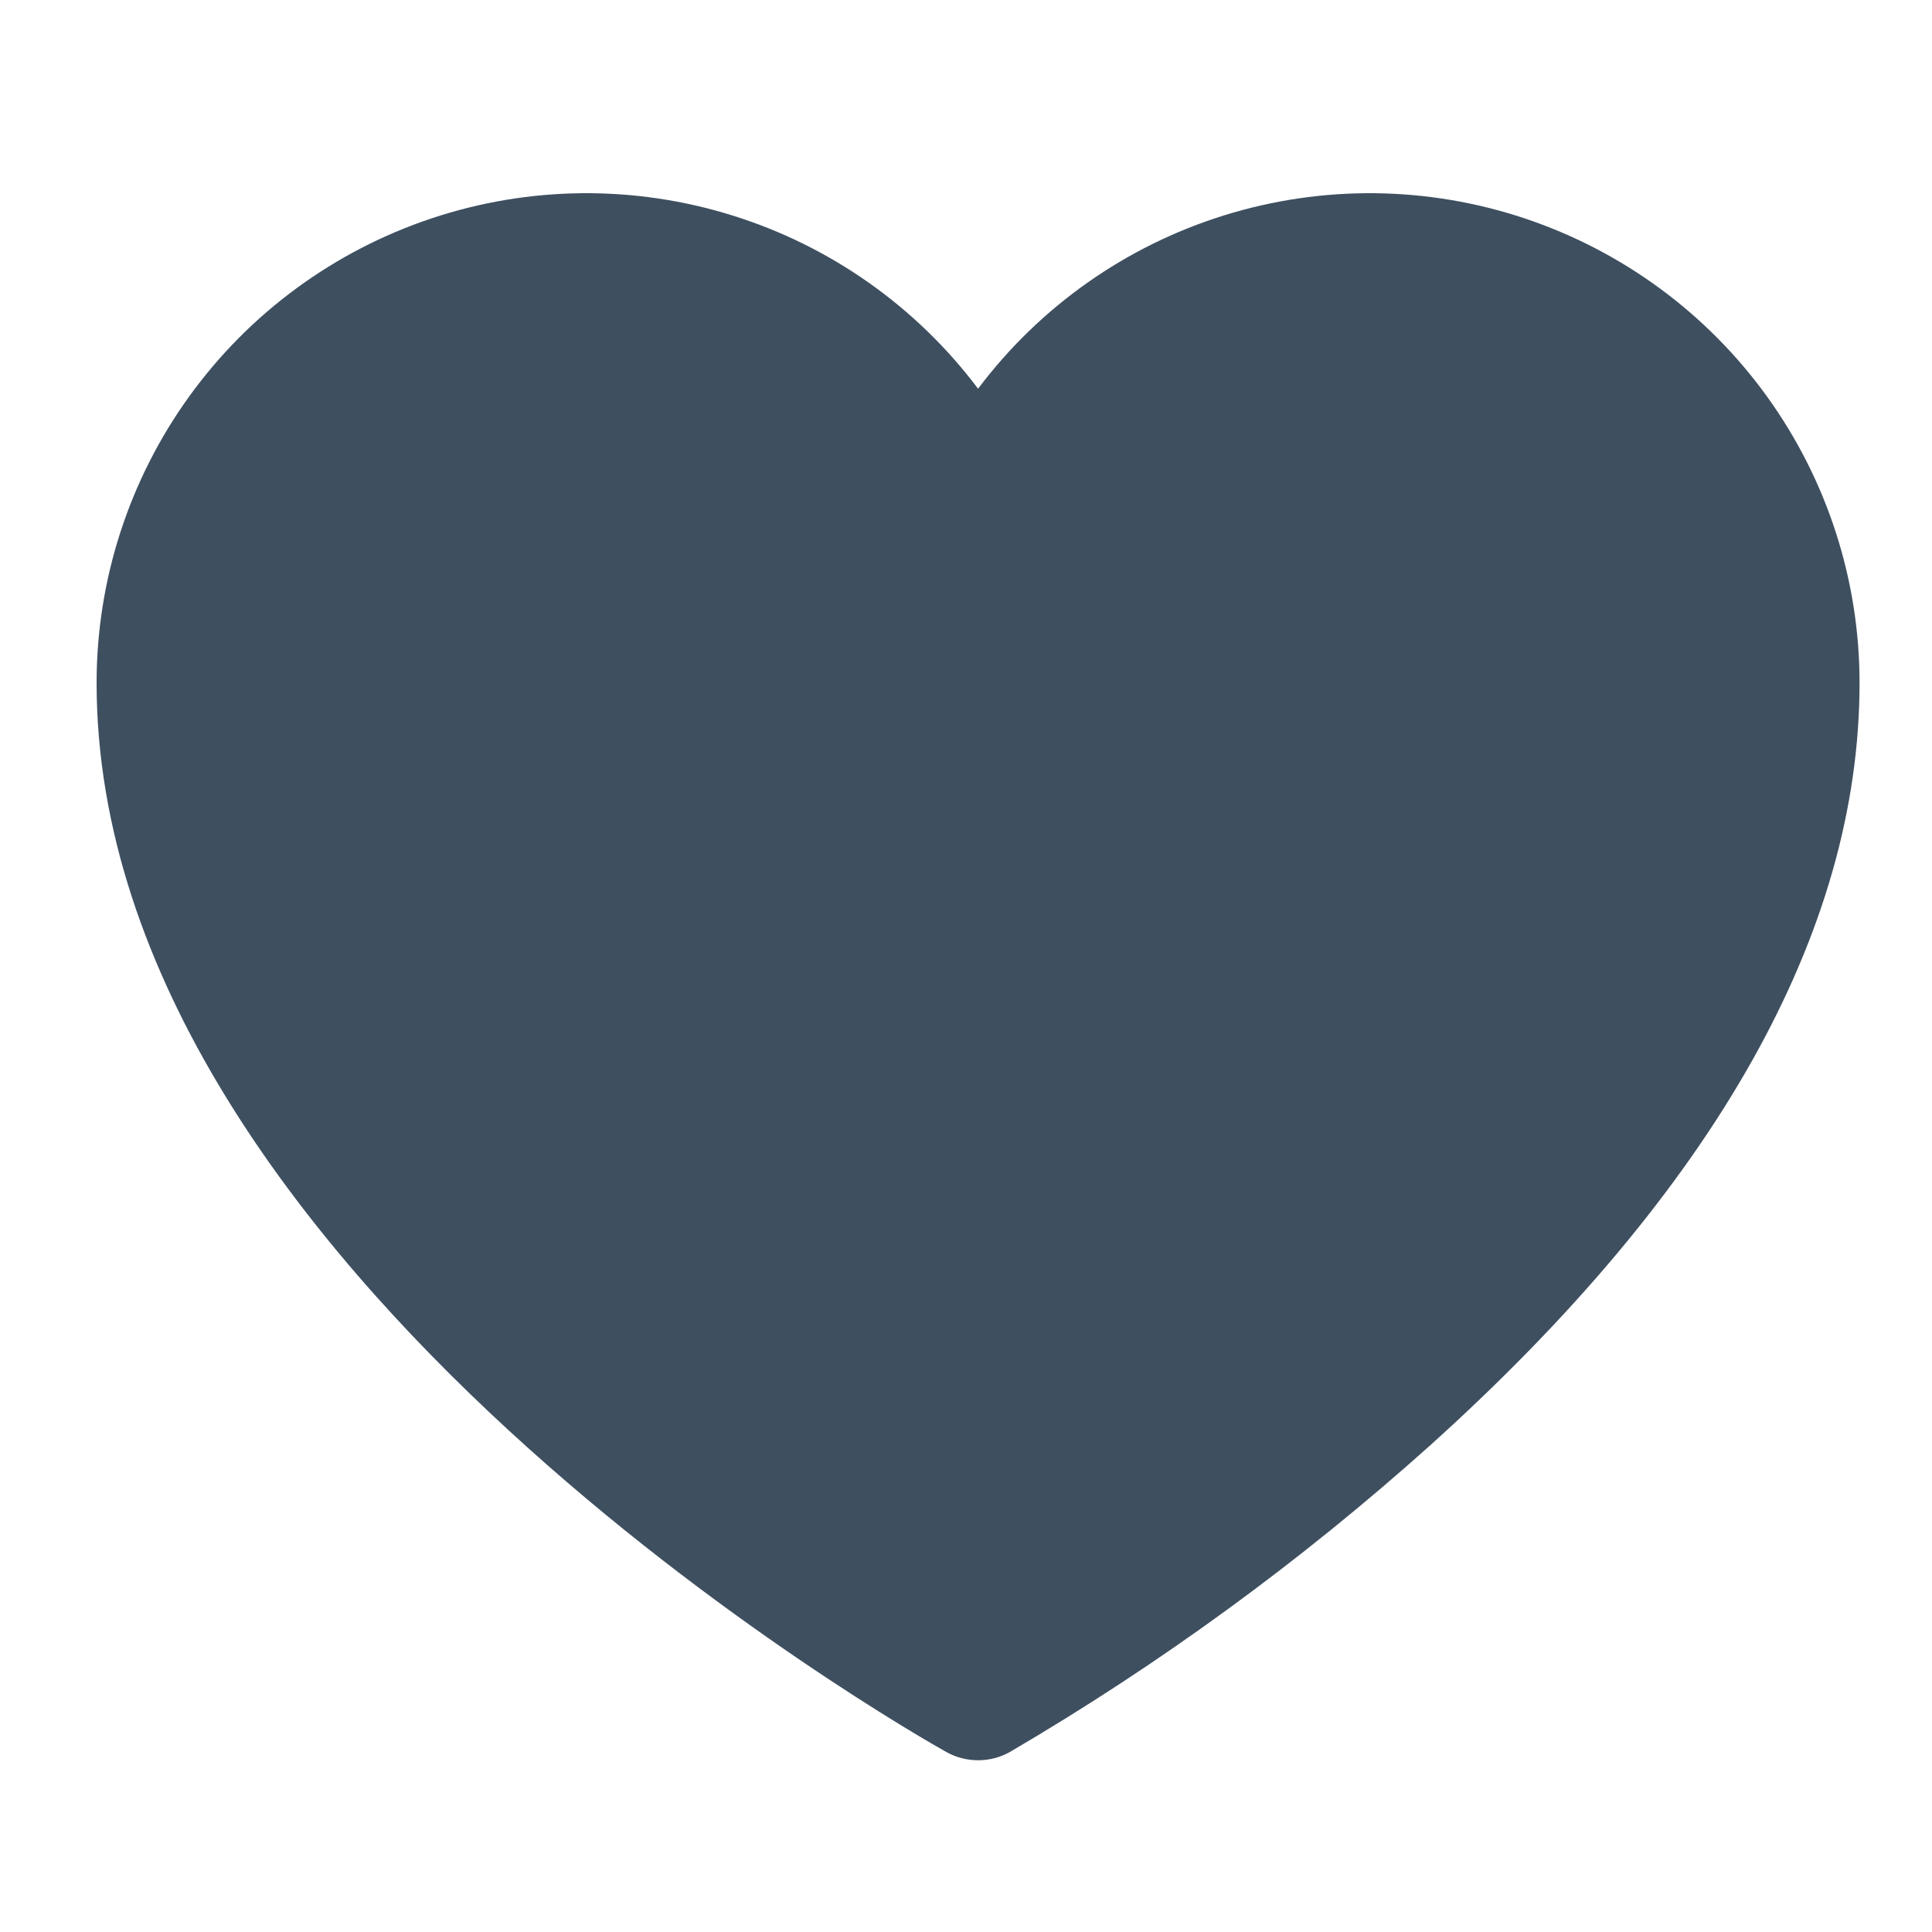 <svg width="20" height="20" viewBox="0 0 20 20" fill="none" xmlns="http://www.w3.org/2000/svg">
<path d="M19.25 7.069C19.25 9.652 17.753 12.308 14.802 14.965C13.463 16.165 12.007 17.227 10.455 18.136C10.354 18.193 10.241 18.222 10.125 18.222C10.009 18.222 9.896 18.193 9.795 18.136C9.436 17.935 1 13.141 1 7.069C1 6.006 1.335 4.969 1.957 4.106C2.579 3.243 3.457 2.598 4.466 2.261C5.475 1.924 6.564 1.913 7.58 2.23C8.596 2.546 9.486 3.174 10.125 4.024C10.764 3.174 11.655 2.546 12.67 2.23C13.686 1.913 14.775 1.924 15.784 2.261C16.793 2.598 17.671 3.243 18.293 4.106C18.915 4.969 19.25 6.006 19.25 7.069Z" fill="#3E4F60"></path>
</svg>
